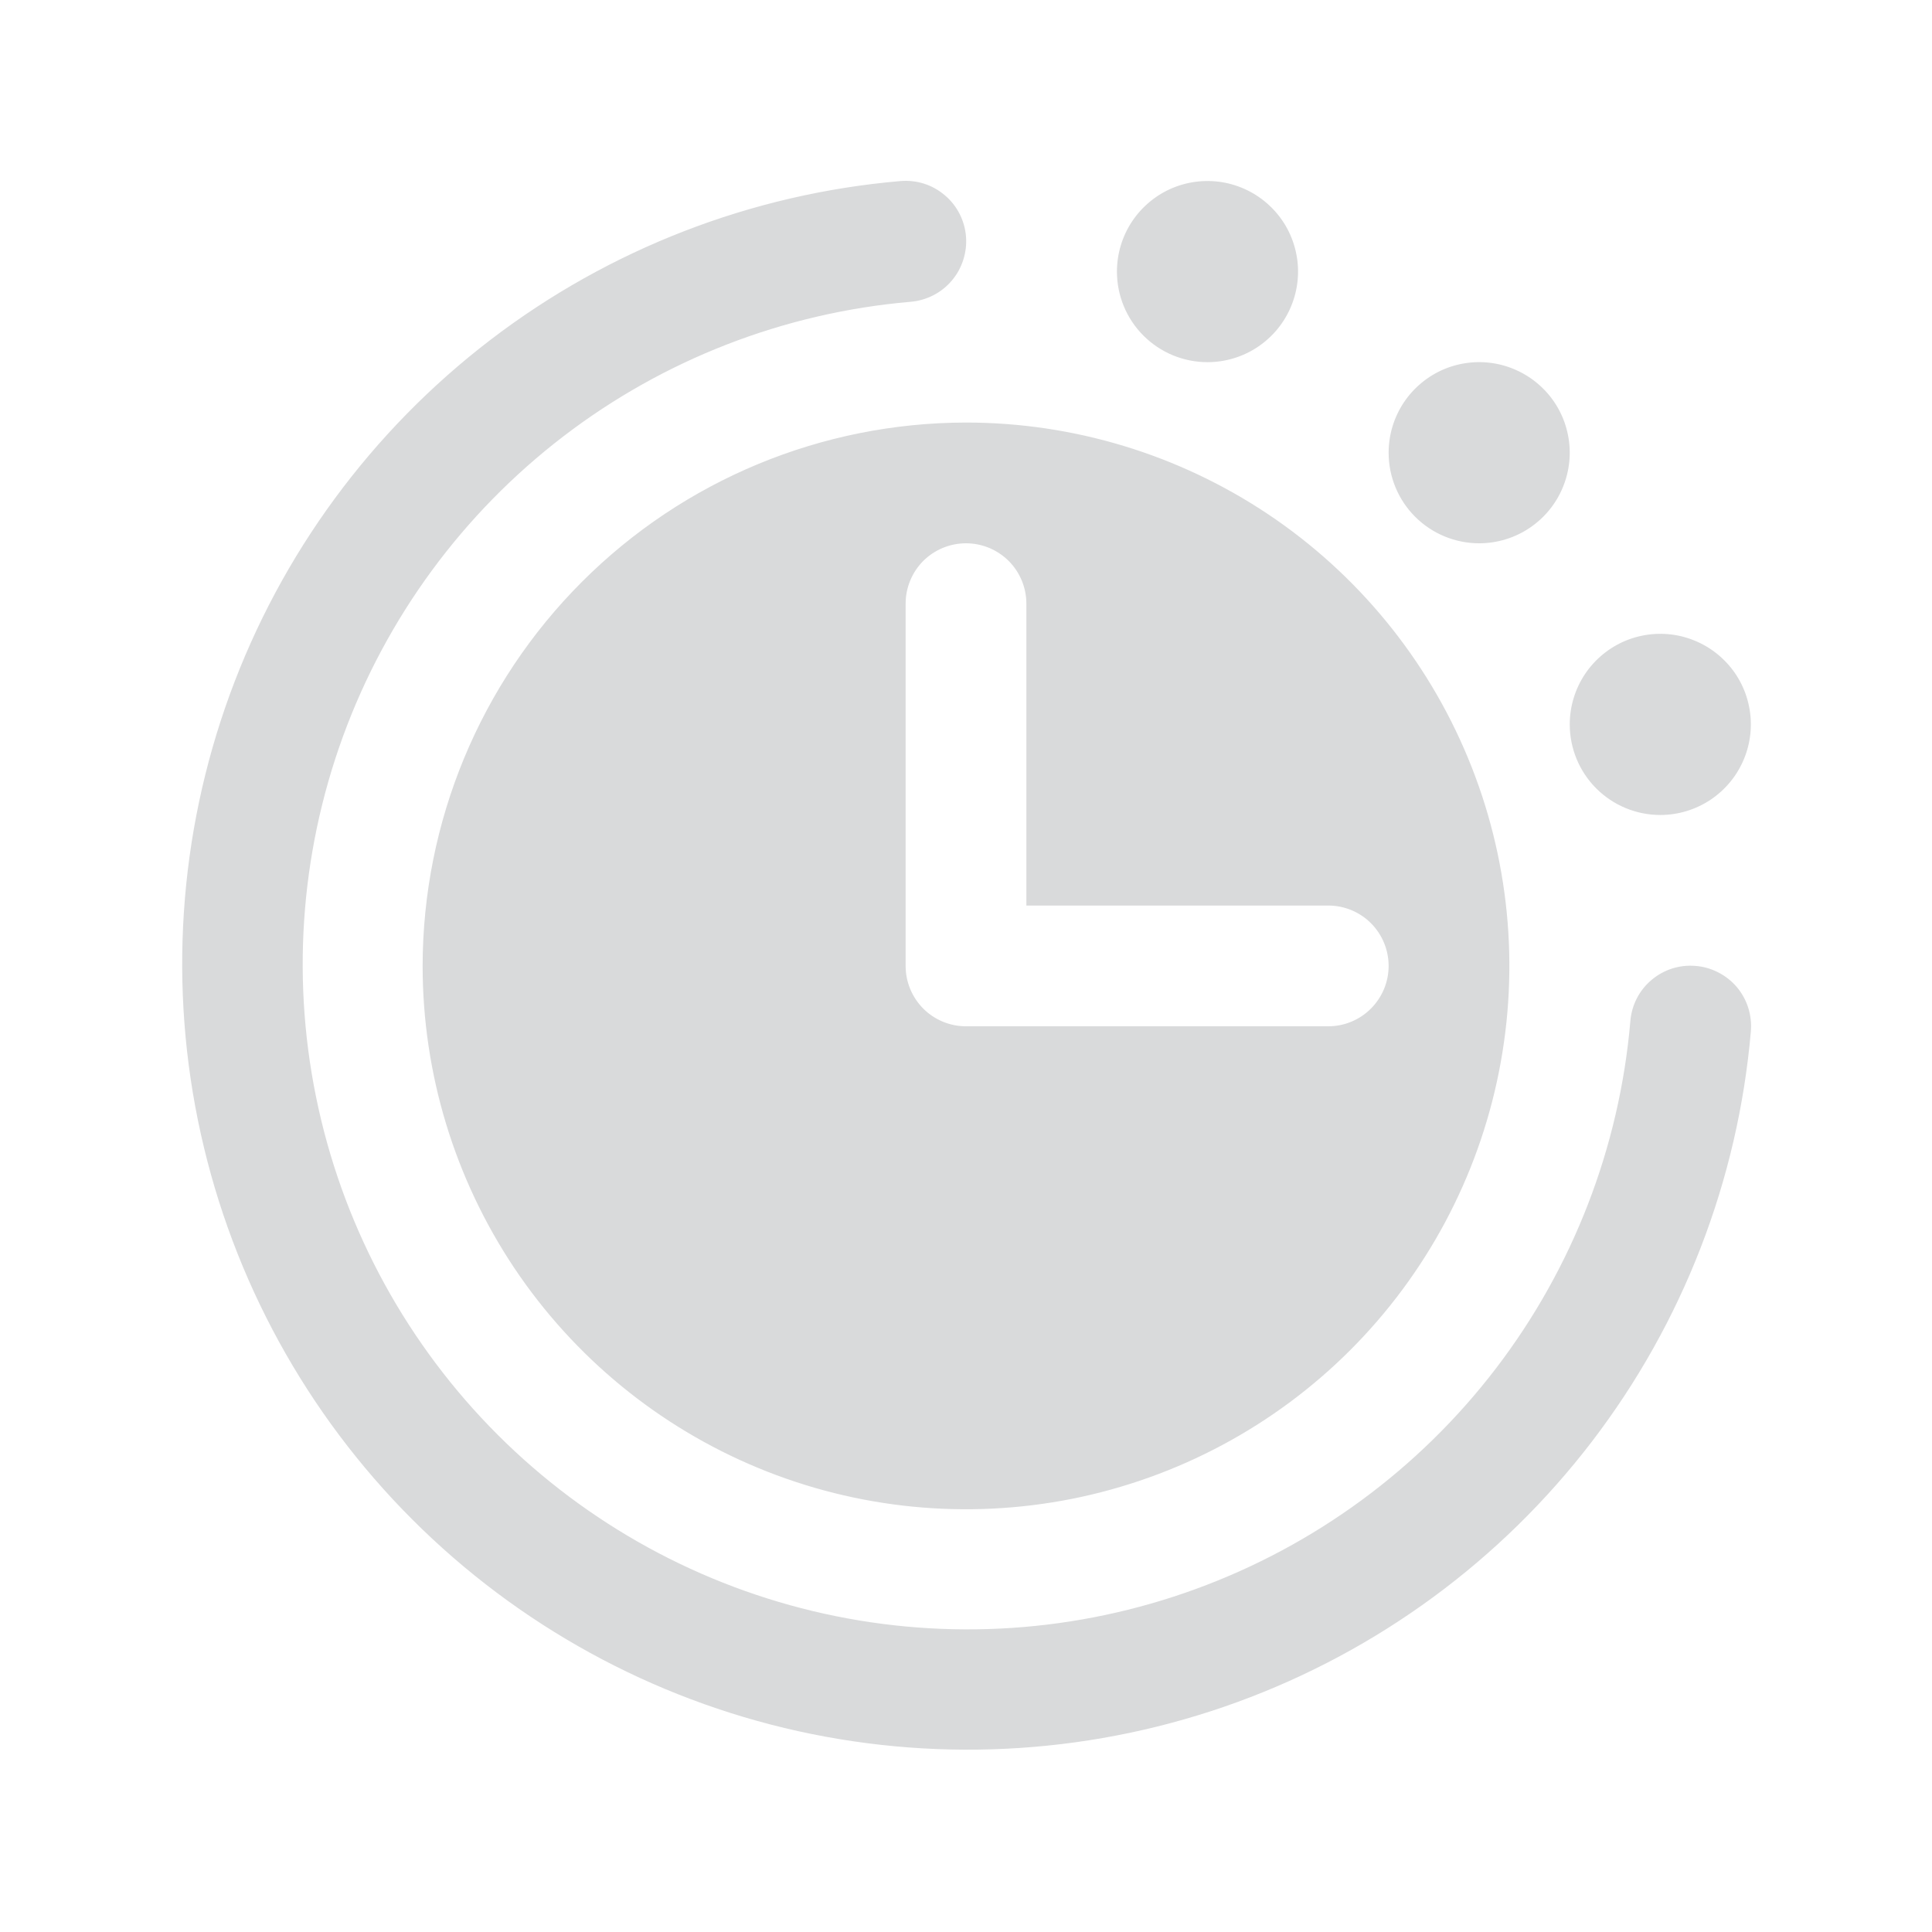 <svg width="24" height="24" viewBox="0 0 24 24" fill="none" xmlns="http://www.w3.org/2000/svg">
<path d="M19.5 8.999C19.5 8.776 19.566 8.559 19.689 8.374C19.813 8.189 19.989 8.044 20.194 7.959C20.4 7.874 20.626 7.852 20.844 7.895C21.062 7.939 21.263 8.046 21.42 8.203C21.578 8.36 21.685 8.561 21.728 8.779C21.772 8.997 21.749 9.224 21.664 9.429C21.579 9.635 21.435 9.81 21.25 9.934C21.065 10.058 20.847 10.124 20.625 10.124C20.326 10.124 20.04 10.005 19.829 9.794C19.618 9.583 19.5 9.297 19.5 8.999ZM18.375 6.749C18.597 6.749 18.815 6.683 19 6.559C19.185 6.435 19.329 6.26 19.414 6.054C19.499 5.849 19.522 5.622 19.478 5.404C19.435 5.186 19.328 4.985 19.17 4.828C19.013 4.671 18.812 4.564 18.594 4.52C18.376 4.477 18.15 4.499 17.944 4.584C17.739 4.669 17.563 4.814 17.439 4.999C17.316 5.184 17.25 5.401 17.25 5.624C17.25 5.922 17.368 6.208 17.579 6.419C17.79 6.63 18.076 6.749 18.375 6.749ZM21.062 11.999C20.863 11.982 20.667 12.045 20.515 12.174C20.363 12.302 20.269 12.486 20.253 12.684C20.118 14.252 19.539 15.749 18.583 16.999C17.627 18.249 16.334 19.199 14.855 19.739C13.377 20.279 11.776 20.386 10.239 20.046C8.702 19.706 7.295 18.935 6.182 17.823C5.069 16.71 4.296 15.303 3.956 13.767C3.615 12.23 3.721 10.629 4.26 9.15C4.799 7.672 5.749 6.378 6.998 5.421C8.247 4.464 9.744 3.884 11.312 3.749C11.41 3.741 11.506 3.713 11.594 3.668C11.682 3.623 11.76 3.561 11.824 3.485C11.888 3.41 11.936 3.323 11.966 3.228C11.996 3.134 12.008 3.035 12 2.937C11.992 2.838 11.964 2.742 11.919 2.654C11.874 2.567 11.812 2.488 11.736 2.425C11.661 2.361 11.574 2.312 11.48 2.282C11.386 2.252 11.286 2.241 11.188 2.249C9.335 2.408 7.567 3.093 6.091 4.223C4.614 5.354 3.491 6.882 2.854 8.629C2.217 10.376 2.092 12.268 2.494 14.083C2.896 15.899 3.807 17.561 5.122 18.876C6.437 20.191 8.1 21.103 9.915 21.505C11.731 21.906 13.623 21.781 15.37 21.144C17.116 20.507 18.645 19.384 19.775 17.908C20.905 16.431 21.59 14.663 21.75 12.81C21.758 12.712 21.747 12.613 21.717 12.518C21.687 12.424 21.639 12.337 21.575 12.261C21.511 12.186 21.432 12.124 21.344 12.079C21.256 12.034 21.16 12.006 21.062 11.999ZM12 5.249C13.335 5.249 14.64 5.645 15.75 6.386C16.86 7.128 17.725 8.182 18.236 9.416C18.747 10.649 18.881 12.006 18.62 13.316C18.36 14.625 17.717 15.828 16.773 16.772C15.829 17.716 14.626 18.358 13.317 18.619C12.007 18.879 10.65 18.746 9.417 18.235C8.183 17.724 7.129 16.859 6.387 15.749C5.646 14.639 5.25 13.334 5.25 11.999C5.252 10.209 5.964 8.493 7.229 7.228C8.494 5.962 10.21 5.251 12 5.249ZM11.25 11.999C11.25 12.198 11.329 12.388 11.469 12.529C11.61 12.67 11.801 12.749 12 12.749H16.5C16.699 12.749 16.89 12.67 17.03 12.529C17.171 12.388 17.25 12.198 17.25 11.999C17.25 11.8 17.171 11.609 17.03 11.468C16.89 11.328 16.699 11.249 16.5 11.249H12.75V7.499C12.75 7.3 12.671 7.109 12.53 6.968C12.389 6.828 12.199 6.749 12 6.749C11.801 6.749 11.61 6.828 11.469 6.968C11.329 7.109 11.25 7.3 11.25 7.499V11.999ZM15 4.499C15.222 4.499 15.44 4.433 15.625 4.309C15.81 4.185 15.954 4.01 16.039 3.804C16.124 3.599 16.147 3.372 16.103 3.154C16.06 2.936 15.953 2.735 15.795 2.578C15.638 2.421 15.438 2.314 15.219 2.27C15.001 2.227 14.775 2.249 14.569 2.334C14.364 2.419 14.188 2.564 14.064 2.749C13.941 2.934 13.875 3.151 13.875 3.374C13.875 3.672 13.993 3.958 14.204 4.169C14.415 4.38 14.701 4.499 15 4.499Z" fill="#D9DADB"/>
</svg>
